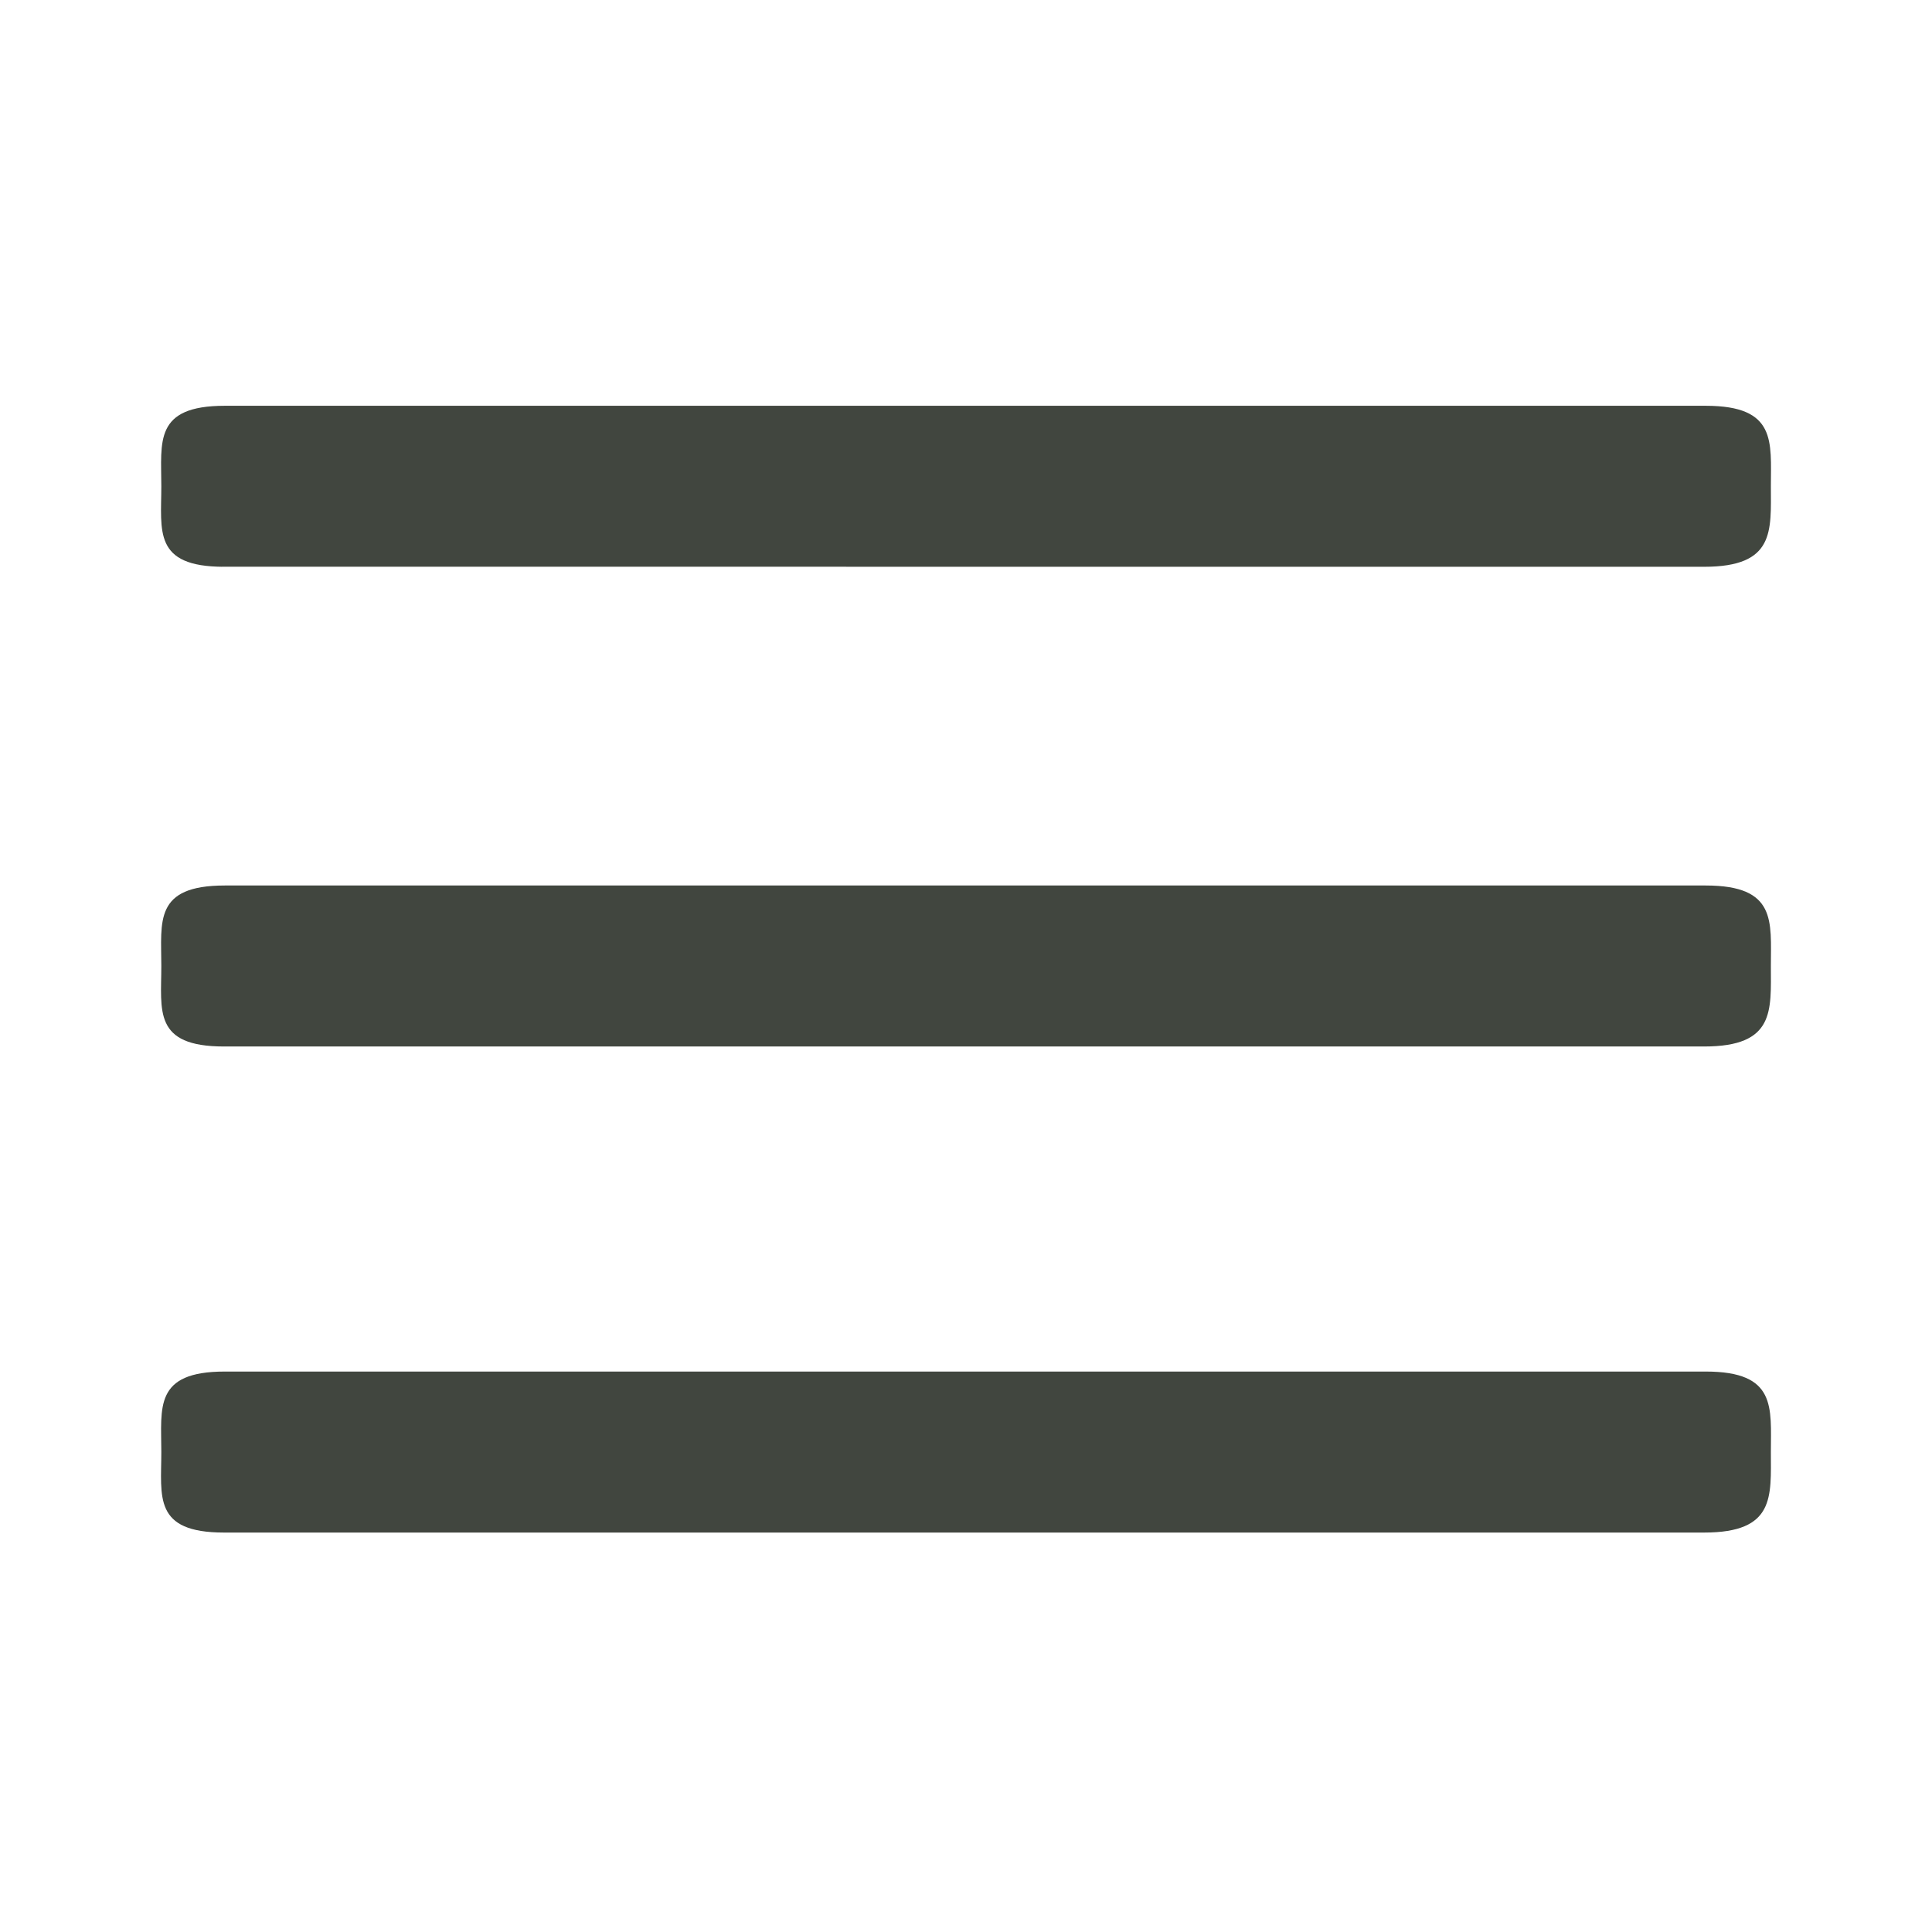 <?xml version="1.0" encoding="utf-8"?>
<!-- Generator: Adobe Illustrator 15.0.2, SVG Export Plug-In . SVG Version: 6.00 Build 0)  -->
<!DOCTYPE svg PUBLIC "-//W3C//DTD SVG 1.1//EN" "http://www.w3.org/Graphics/SVG/1.1/DTD/svg11.dtd">
<svg version="1.1" id="Ebene_1" xmlns="http://www.w3.org/2000/svg" xmlns:xlink="http://www.w3.org/1999/xlink" x="0px" y="0px"
	 width="510.24px" height="510.24px" viewBox="0 0 510.24 510.24" enable-background="new 0 0 510.24 510.24" xml:space="preserve">
<path fill="#41463F" d="M57.87,149.67l392.201,0.017c18.783,0,17.617-9.519,17.617-21.259s1.588-21.261-17.199-21.261H59.376
	c-18.786,0-16.771,9.519-16.771,21.261c0,11.738-2.225,21.259,16.557,21.259"/>
<path fill="#41463F" d="M57.662,276.379h392.407c18.781,0,17.617-9.519,17.617-21.26s1.589-21.259-17.199-21.259H59.376
	c-18.786,0-16.771,9.518-16.771,21.259c0,11.74-2.225,21.26,16.557,21.26"/>
<path fill="#41463F" d="M58.22,404.747h391.85c18.784,0,17.616-9.52,17.616-21.261c0-11.742,1.589-21.26-17.198-21.26H59.376
	c-18.786,0-16.771,9.518-16.771,21.26c0,11.741-2.225,21.261,16.557,21.261"/>
</svg>
